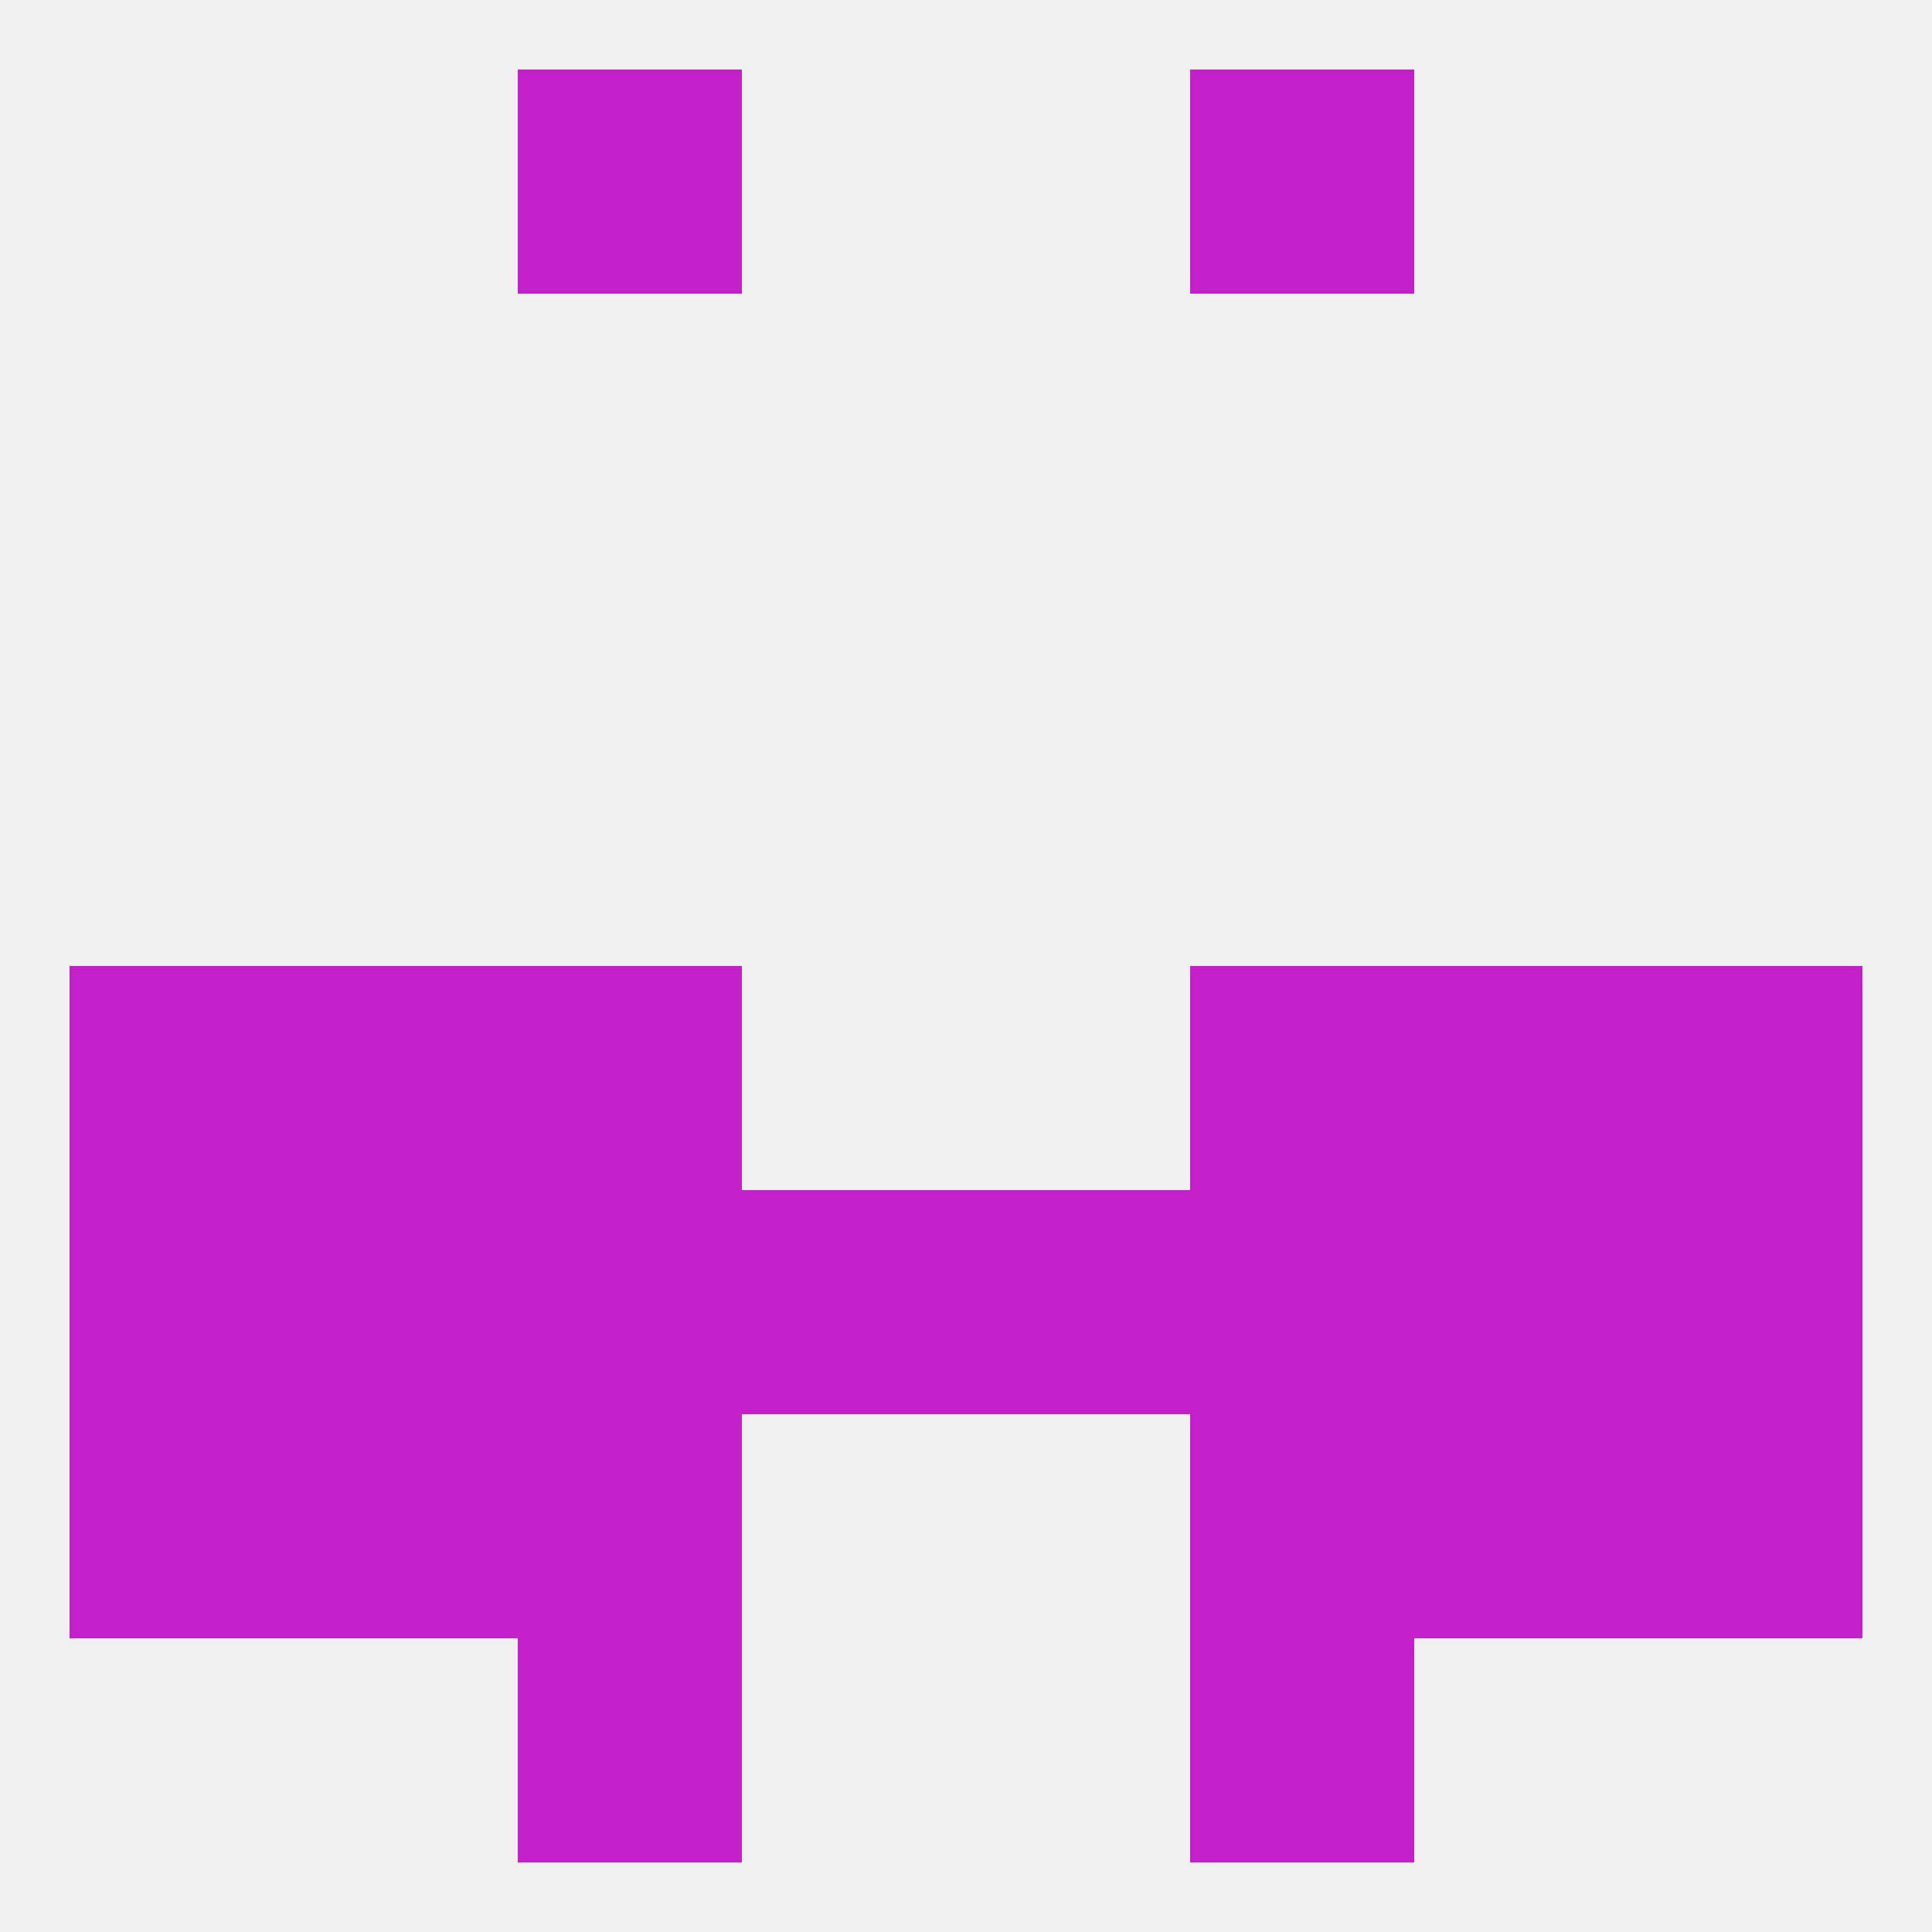 
<!--   <?xml version="1.0"?> -->
<svg version="1.1" baseprofile="full" xmlns="http://www.w3.org/2000/svg" xmlns:xlink="http://www.w3.org/1999/xlink" xmlns:ev="http://www.w3.org/2001/xml-events" width="250" height="250" viewBox="0 0 250 250" >
	<rect width="100%" height="100%" fill="rgba(240,240,240,255)"/>

	<rect x="9" y="125" width="29" height="29" fill="rgba(196,32,201,255)"/>
	<rect x="212" y="125" width="29" height="29" fill="rgba(196,32,201,255)"/>
	<rect x="38" y="125" width="29" height="29" fill="rgba(196,32,201,255)"/>
	<rect x="183" y="125" width="29" height="29" fill="rgba(196,32,201,255)"/>
	<rect x="67" y="125" width="29" height="29" fill="rgba(196,32,201,255)"/>
	<rect x="154" y="125" width="29" height="29" fill="rgba(196,32,201,255)"/>
	<rect x="96" y="154" width="29" height="29" fill="rgba(196,32,201,255)"/>
	<rect x="212" y="154" width="29" height="29" fill="rgba(196,32,201,255)"/>
	<rect x="125" y="154" width="29" height="29" fill="rgba(196,32,201,255)"/>
	<rect x="9" y="154" width="29" height="29" fill="rgba(196,32,201,255)"/>
	<rect x="38" y="154" width="29" height="29" fill="rgba(196,32,201,255)"/>
	<rect x="183" y="154" width="29" height="29" fill="rgba(196,32,201,255)"/>
	<rect x="67" y="154" width="29" height="29" fill="rgba(196,32,201,255)"/>
	<rect x="154" y="154" width="29" height="29" fill="rgba(196,32,201,255)"/>
	<rect x="9" y="183" width="29" height="29" fill="rgba(196,32,201,255)"/>
	<rect x="212" y="183" width="29" height="29" fill="rgba(196,32,201,255)"/>
	<rect x="38" y="183" width="29" height="29" fill="rgba(196,32,201,255)"/>
	<rect x="183" y="183" width="29" height="29" fill="rgba(196,32,201,255)"/>
	<rect x="67" y="183" width="29" height="29" fill="rgba(196,32,201,255)"/>
	<rect x="154" y="183" width="29" height="29" fill="rgba(196,32,201,255)"/>
	<rect x="67" y="212" width="29" height="29" fill="rgba(196,32,201,255)"/>
	<rect x="154" y="212" width="29" height="29" fill="rgba(196,32,201,255)"/>
	<rect x="154" y="9" width="29" height="29" fill="rgba(196,32,201,255)"/>
	<rect x="67" y="9" width="29" height="29" fill="rgba(196,32,201,255)"/>
</svg>